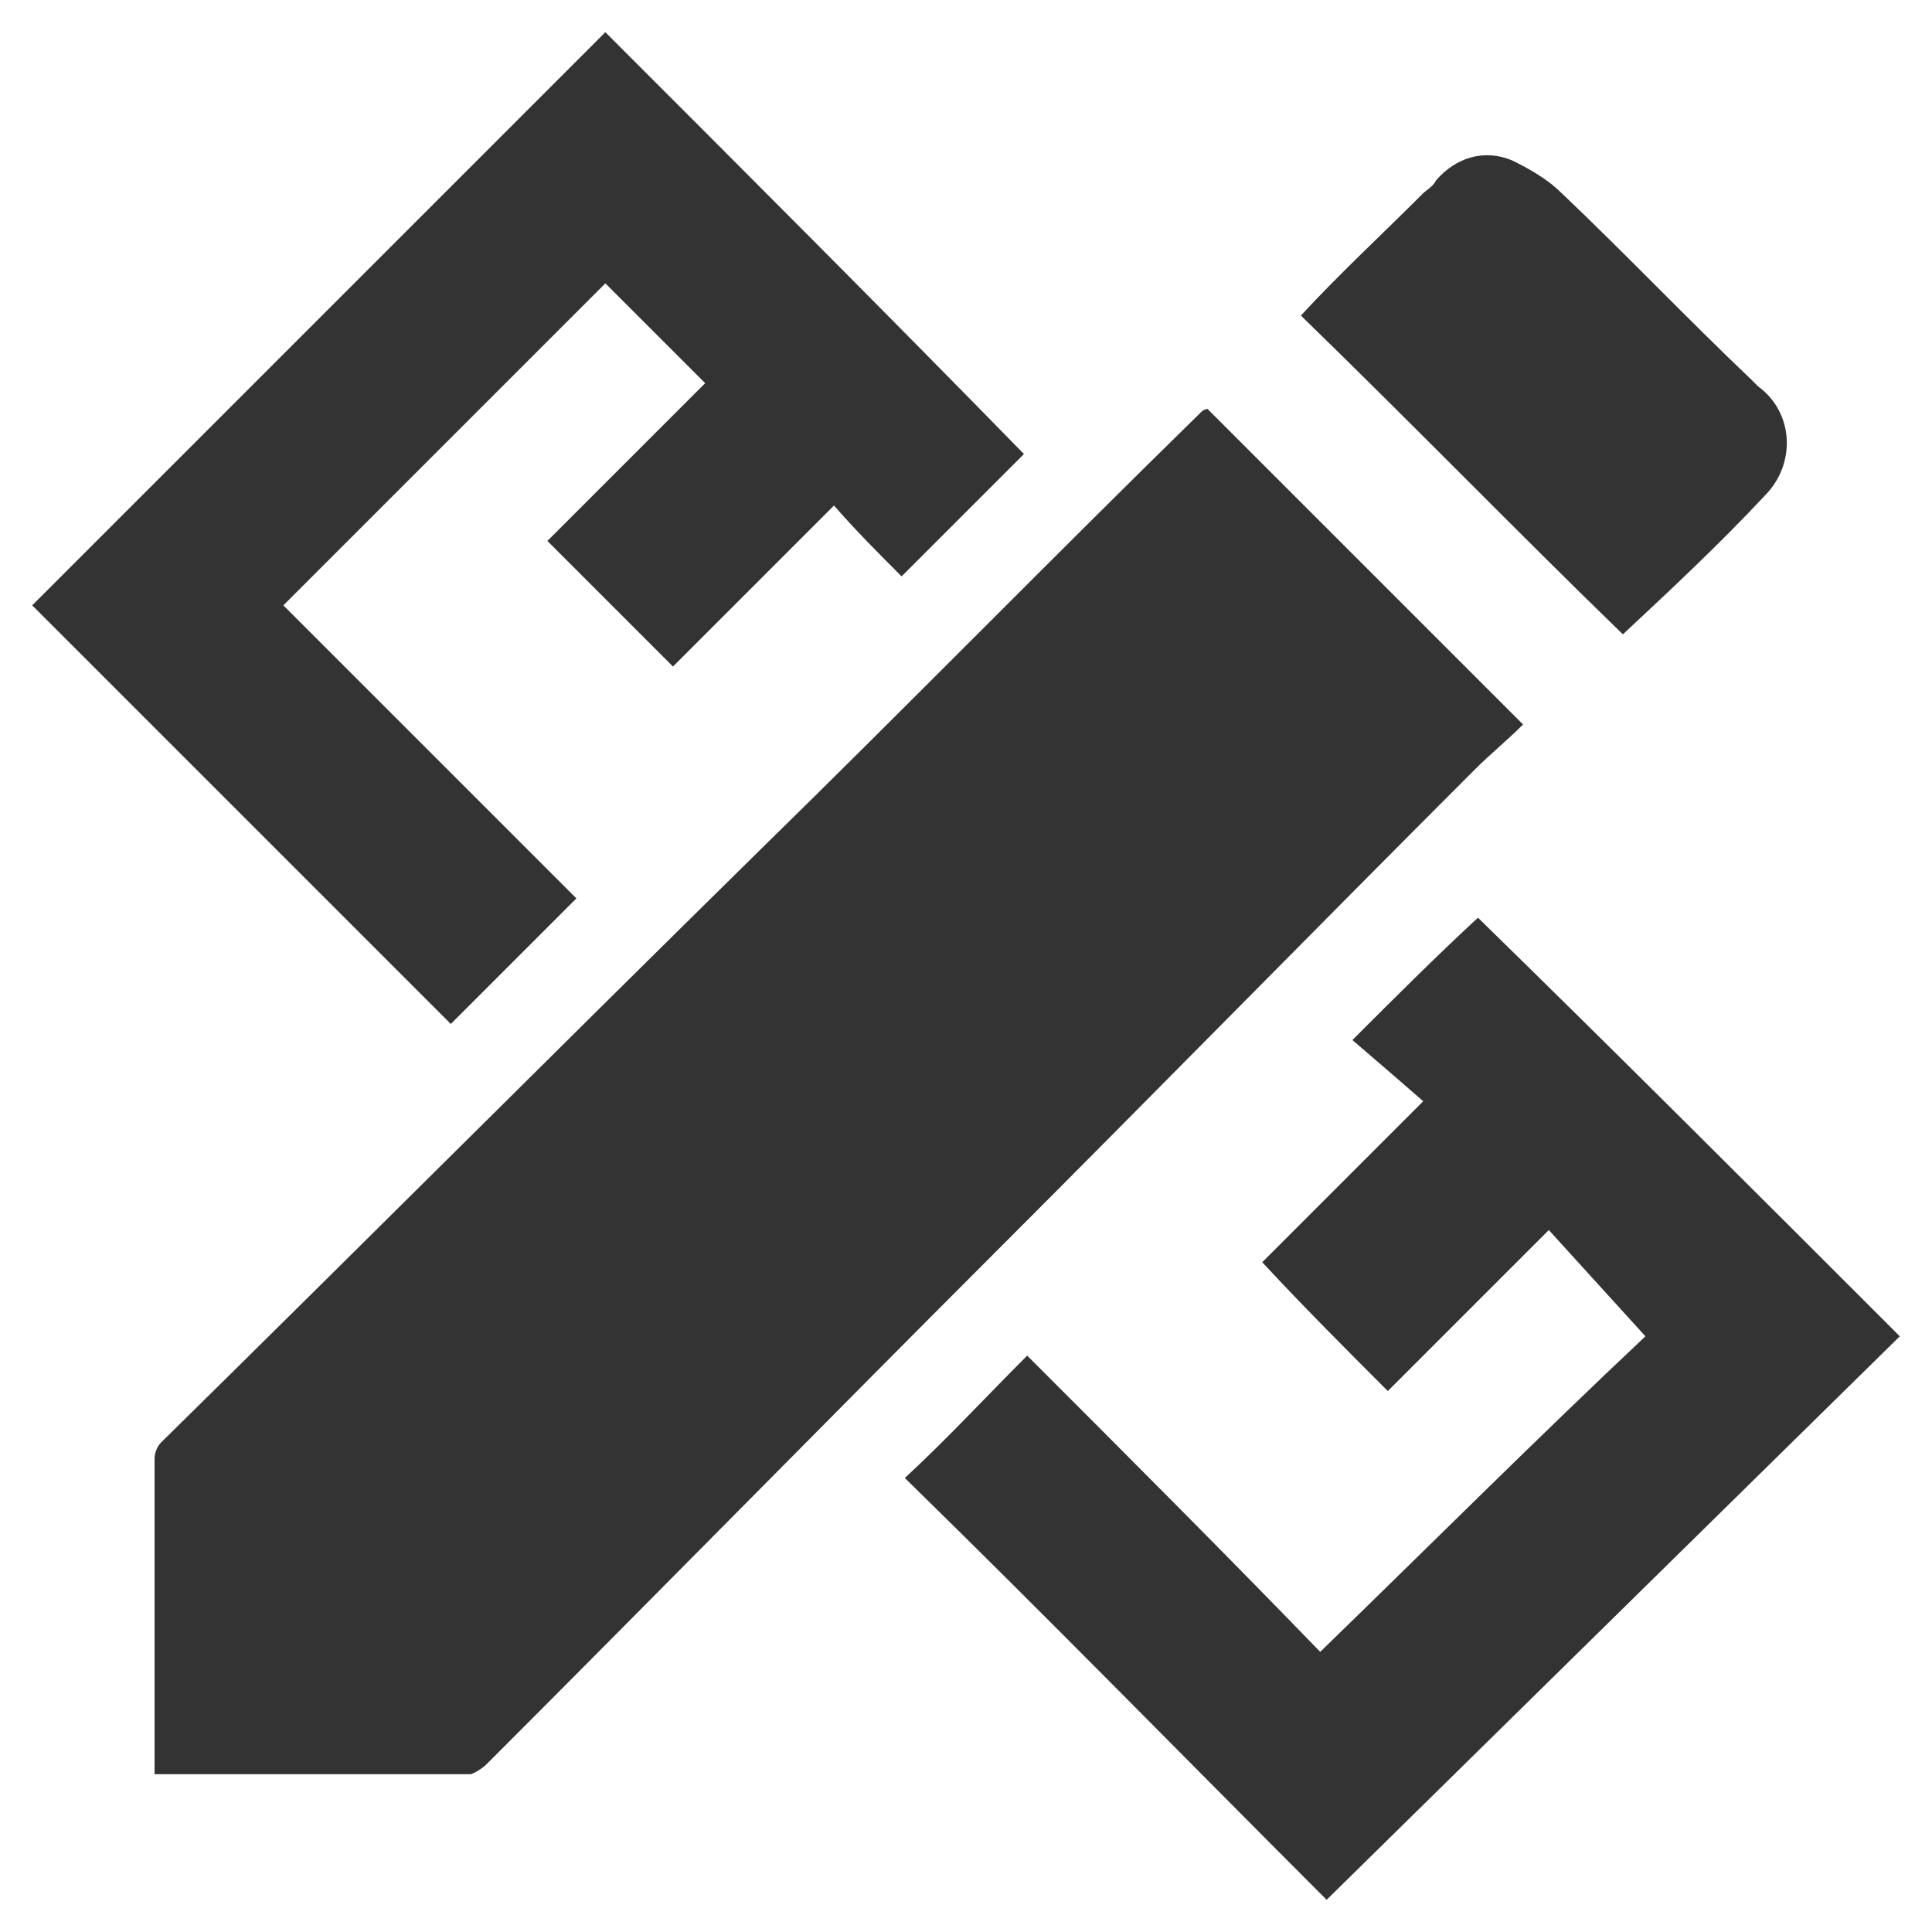 <?xml version="1.0" encoding="utf-8"?>
<!-- Generator: Adobe Illustrator 21.0.0, SVG Export Plug-In . SVG Version: 6.00 Build 0)  -->
<svg version="1.1" id="Layer_1" xmlns="http://www.w3.org/2000/svg" xmlns:xlink="http://www.w3.org/1999/xlink" x="0px" y="0px"
	 viewBox="0 0 60 60" style="enable-background:new 0 0 60 60;" xml:space="preserve">
<style type="text/css">
	.st0{fill:#333333;}
</style>
<g>
	<path class="st0" d="M37.5,12.7c3.3,3.3,6.5,6.5,9.8,9.8c-0.5,0.5-1,0.9-1.5,1.4c-5,5-9.9,10-14.9,15c-5.3,5.3-10.5,10.6-15.8,15.9
		c-0.1,0.1-0.4,0.3-0.5,0.3c-3.2,0-6.3,0-9.5,0c-0.1,0-0.2,0-0.3,0c0-0.1,0-0.3,0-0.4c0-3.1,0-6.2,0-9.4c0-0.2,0.1-0.4,0.2-0.5
		c6.2-6.1,12.4-12.3,18.6-18.4c4.6-4.5,9.1-9.1,13.7-13.6C37.4,12.7,37.5,12.7,37.5,12.7z"/>
	<path class="st0" d="M8.8,18.8c3,3,6.1,6.1,9.1,9.1c-1.3,1.3-2.6,2.6-3.9,3.9c-4.3-4.3-8.7-8.7-13-13C6.9,12.9,12.9,6.9,18.8,1
		c4.3,4.3,8.7,8.7,13,13.1c-1.2,1.2-2.5,2.5-3.8,3.8c-0.7-0.7-1.4-1.4-2.1-2.2c-1.7,1.7-3.4,3.4-5,5c-1.3-1.3-2.6-2.6-3.9-3.9
		c1.6-1.6,3.3-3.3,4.9-4.9c-1.1-1.1-2.1-2.1-3.1-3.1C15.5,12.1,12.1,15.5,8.8,18.8z"/>
	<path class="st0" d="M59,41.5C53.1,47.3,47.1,53.2,41.2,59c-4.4-4.4-8.7-8.8-13.1-13.1c1.3-1.2,2.5-2.5,3.8-3.8
		c3,3,6.1,6.1,9.1,9.2c3.4-3.3,6.7-6.6,10.1-9.8c-1-1.1-2-2.2-3-3.3c-1.7,1.7-3.3,3.3-5,5c-1.3-1.3-2.6-2.6-3.9-4
		c1.6-1.6,3.3-3.3,5-5c-0.8-0.7-1.5-1.3-2.2-1.9c1.3-1.3,2.6-2.6,3.9-3.8C50.2,32.7,54.6,37.1,59,41.5z"/>
	<path class="st0" d="M40.4,9.8c1.2-1.3,2.5-2.5,3.8-3.8c0.1-0.1,0.3-0.2,0.4-0.4c0.6-0.7,1.5-1,2.4-0.6c0.6,0.3,1.1,0.6,1.5,1
		c2,1.9,3.9,3.9,5.9,5.8c0.1,0.1,0.2,0.2,0.2,0.2c1.1,0.8,1.2,2.4,0.2,3.4c-1.4,1.5-2.9,2.9-4.4,4.3C47.1,16.5,43.8,13.1,40.4,9.8z"
		/>
</g>
</svg>
